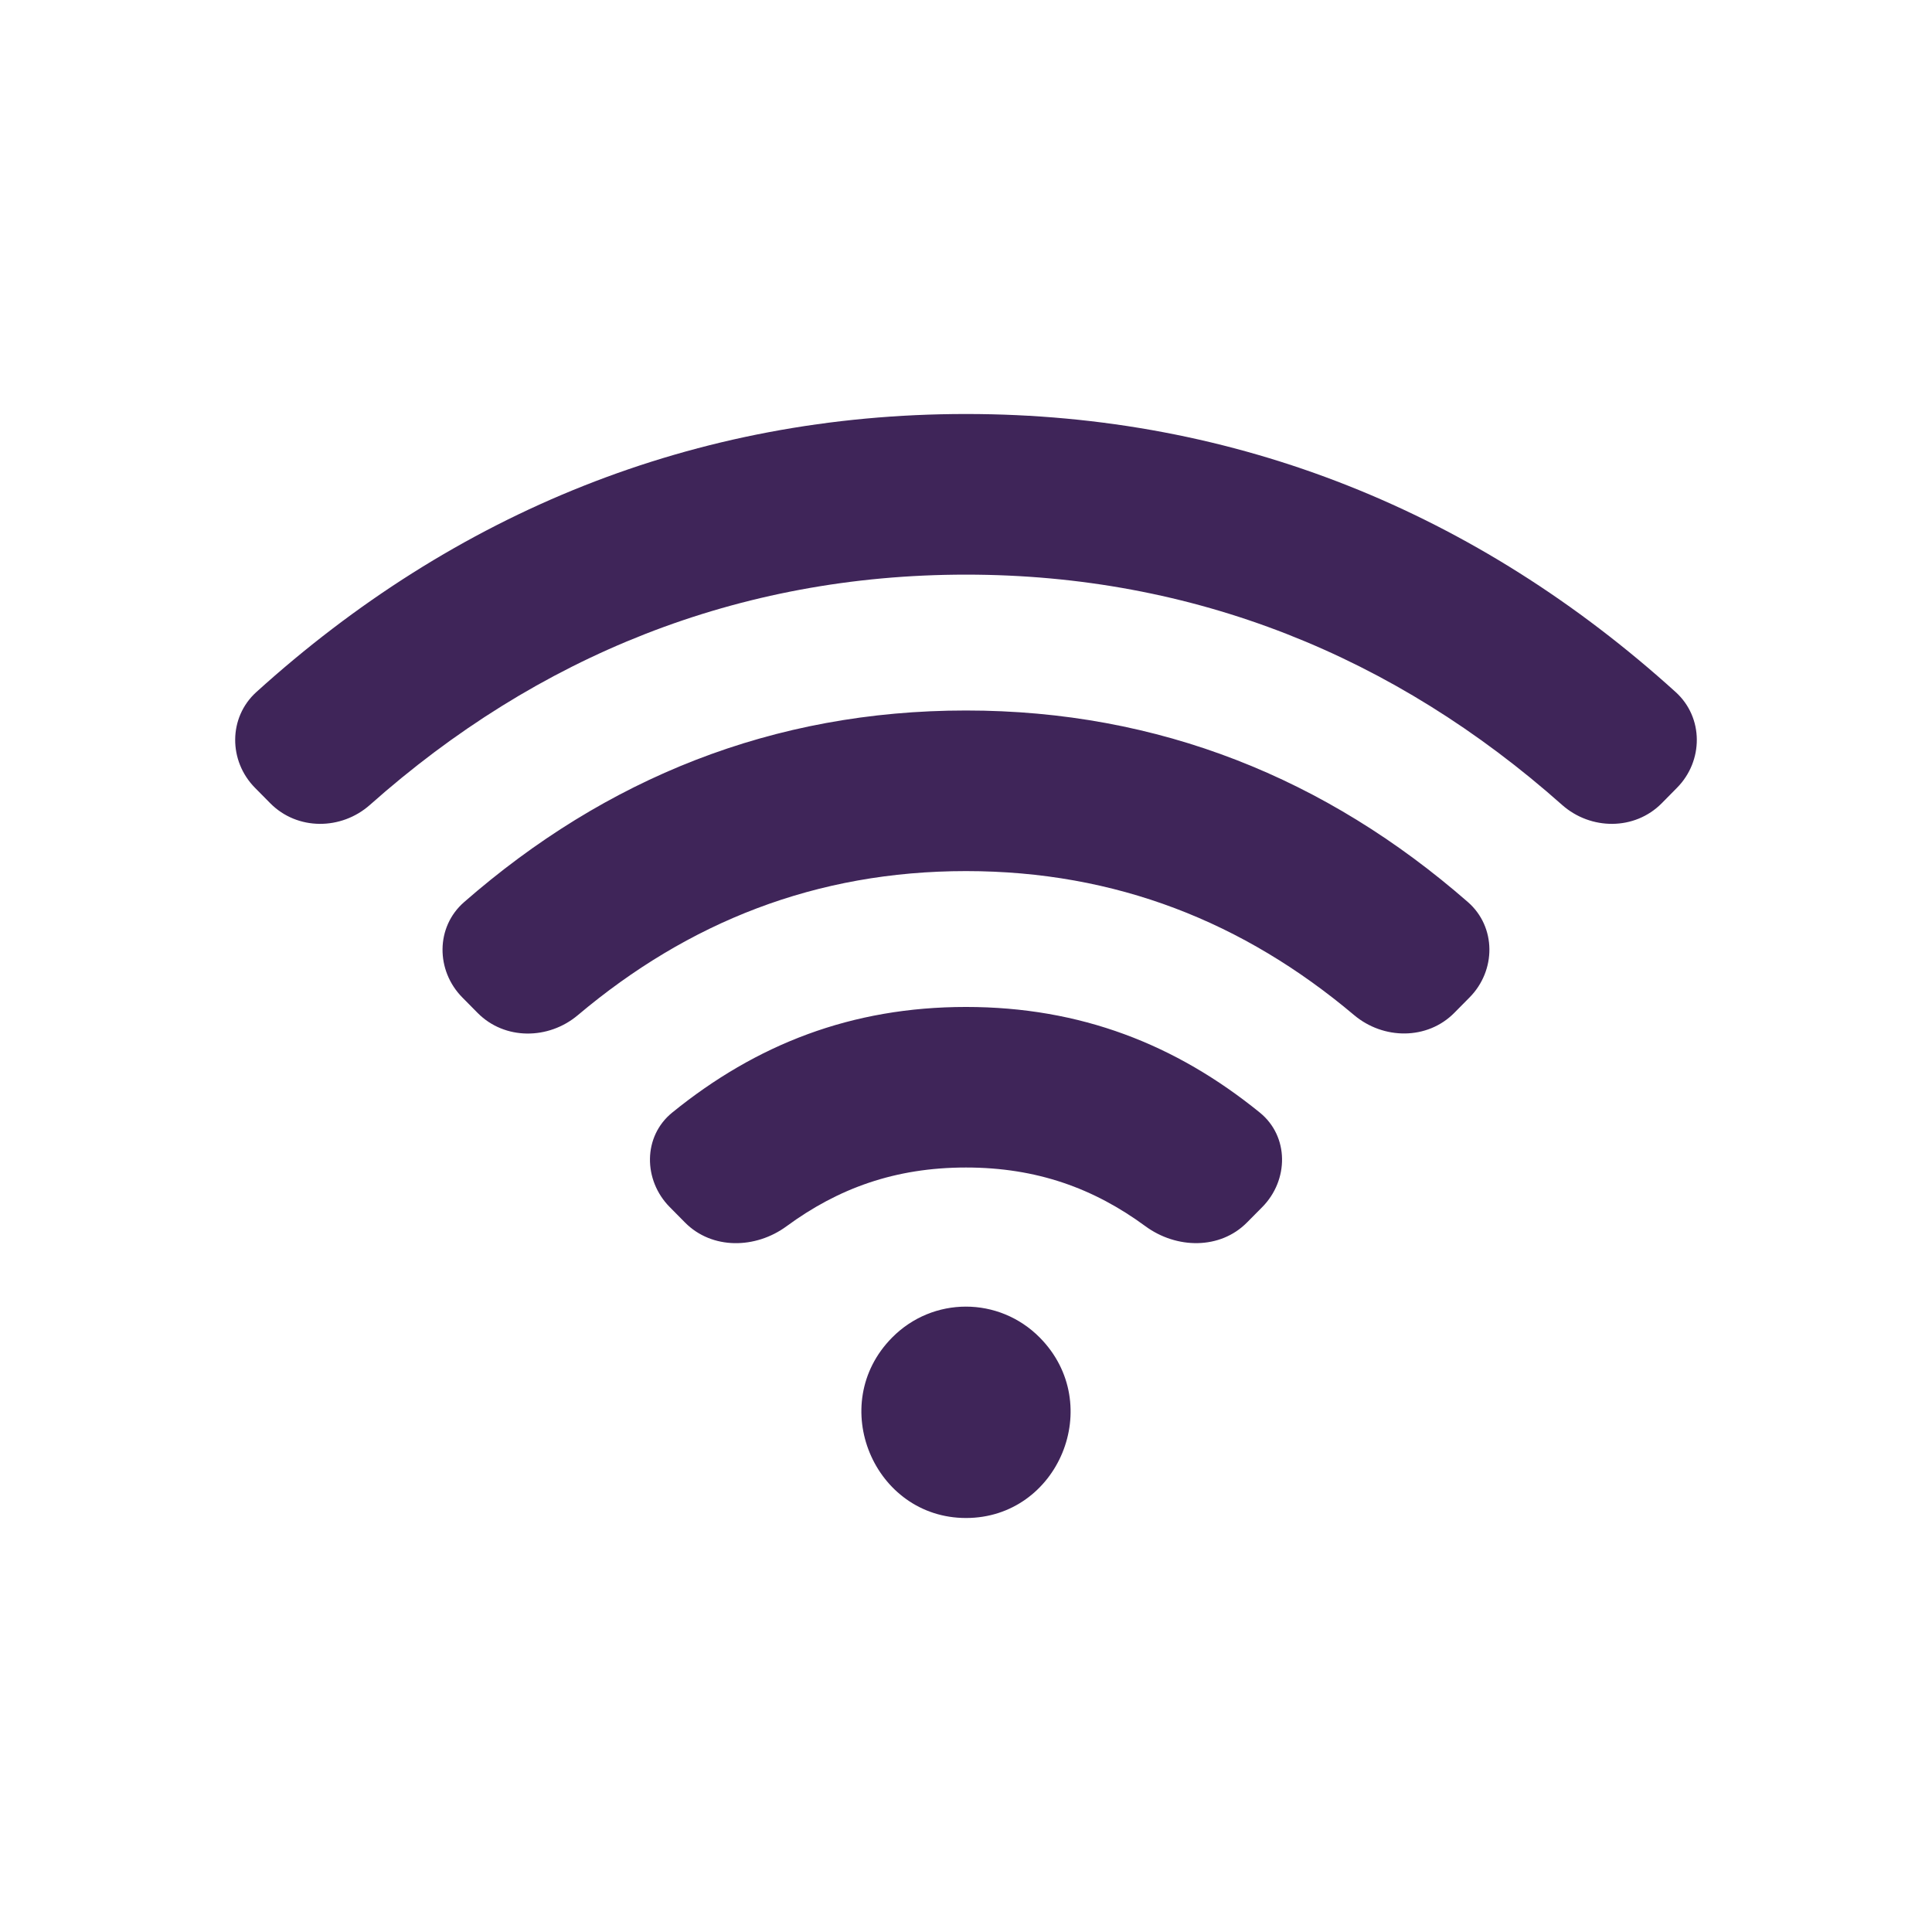 <svg xmlns="http://www.w3.org/2000/svg" fill="none" viewBox="0 0 56 56" height="56" width="56">
<path fill="#3F2559" d="M25.858 38.77C23.942 40.707 25.331 44 28 44C30.68 44 32.054 40.709 30.139 38.771C28.954 37.573 27.039 37.575 25.858 38.77ZM13.451 26.149C12.625 26.87 12.63 28.132 13.401 28.912L13.844 29.36C14.627 30.151 15.899 30.142 16.75 29.424C19.948 26.729 23.654 25.249 28 25.249C32.346 25.249 36.051 26.728 39.248 29.422C40.099 30.139 41.371 30.149 42.154 29.358L42.597 28.91C43.368 28.13 43.373 26.868 42.548 26.147C38.444 22.563 33.593 20.594 28 20.594C22.405 20.594 17.555 22.563 13.451 26.149ZM7.391 22.835C6.621 22.056 6.617 20.796 7.43 20.06C13.174 14.859 20.143 12 28 12C35.857 12 42.827 14.859 48.57 20.06C49.383 20.796 49.379 22.056 48.608 22.835L48.166 23.283C47.383 24.074 46.108 24.068 45.276 23.329C40.427 19.022 34.612 16.656 28 16.656C21.388 16.656 15.572 19.022 10.724 23.329C9.891 24.068 8.617 24.074 7.834 23.283L7.391 22.835ZM19.412 34.987C18.641 34.208 18.633 32.94 19.484 32.249C21.918 30.273 24.678 29.187 28 29.187C31.319 29.187 34.082 30.273 36.517 32.249C37.368 32.94 37.359 34.207 36.588 34.987L36.145 35.434C35.362 36.226 34.099 36.202 33.201 35.543C31.71 34.448 30.057 33.841 28 33.841C25.942 33.841 24.29 34.448 22.798 35.544C21.901 36.203 20.638 36.226 19.855 35.435L19.412 34.987Z" clip-rule="evenodd" fill-rule="evenodd"></path>
</svg>

